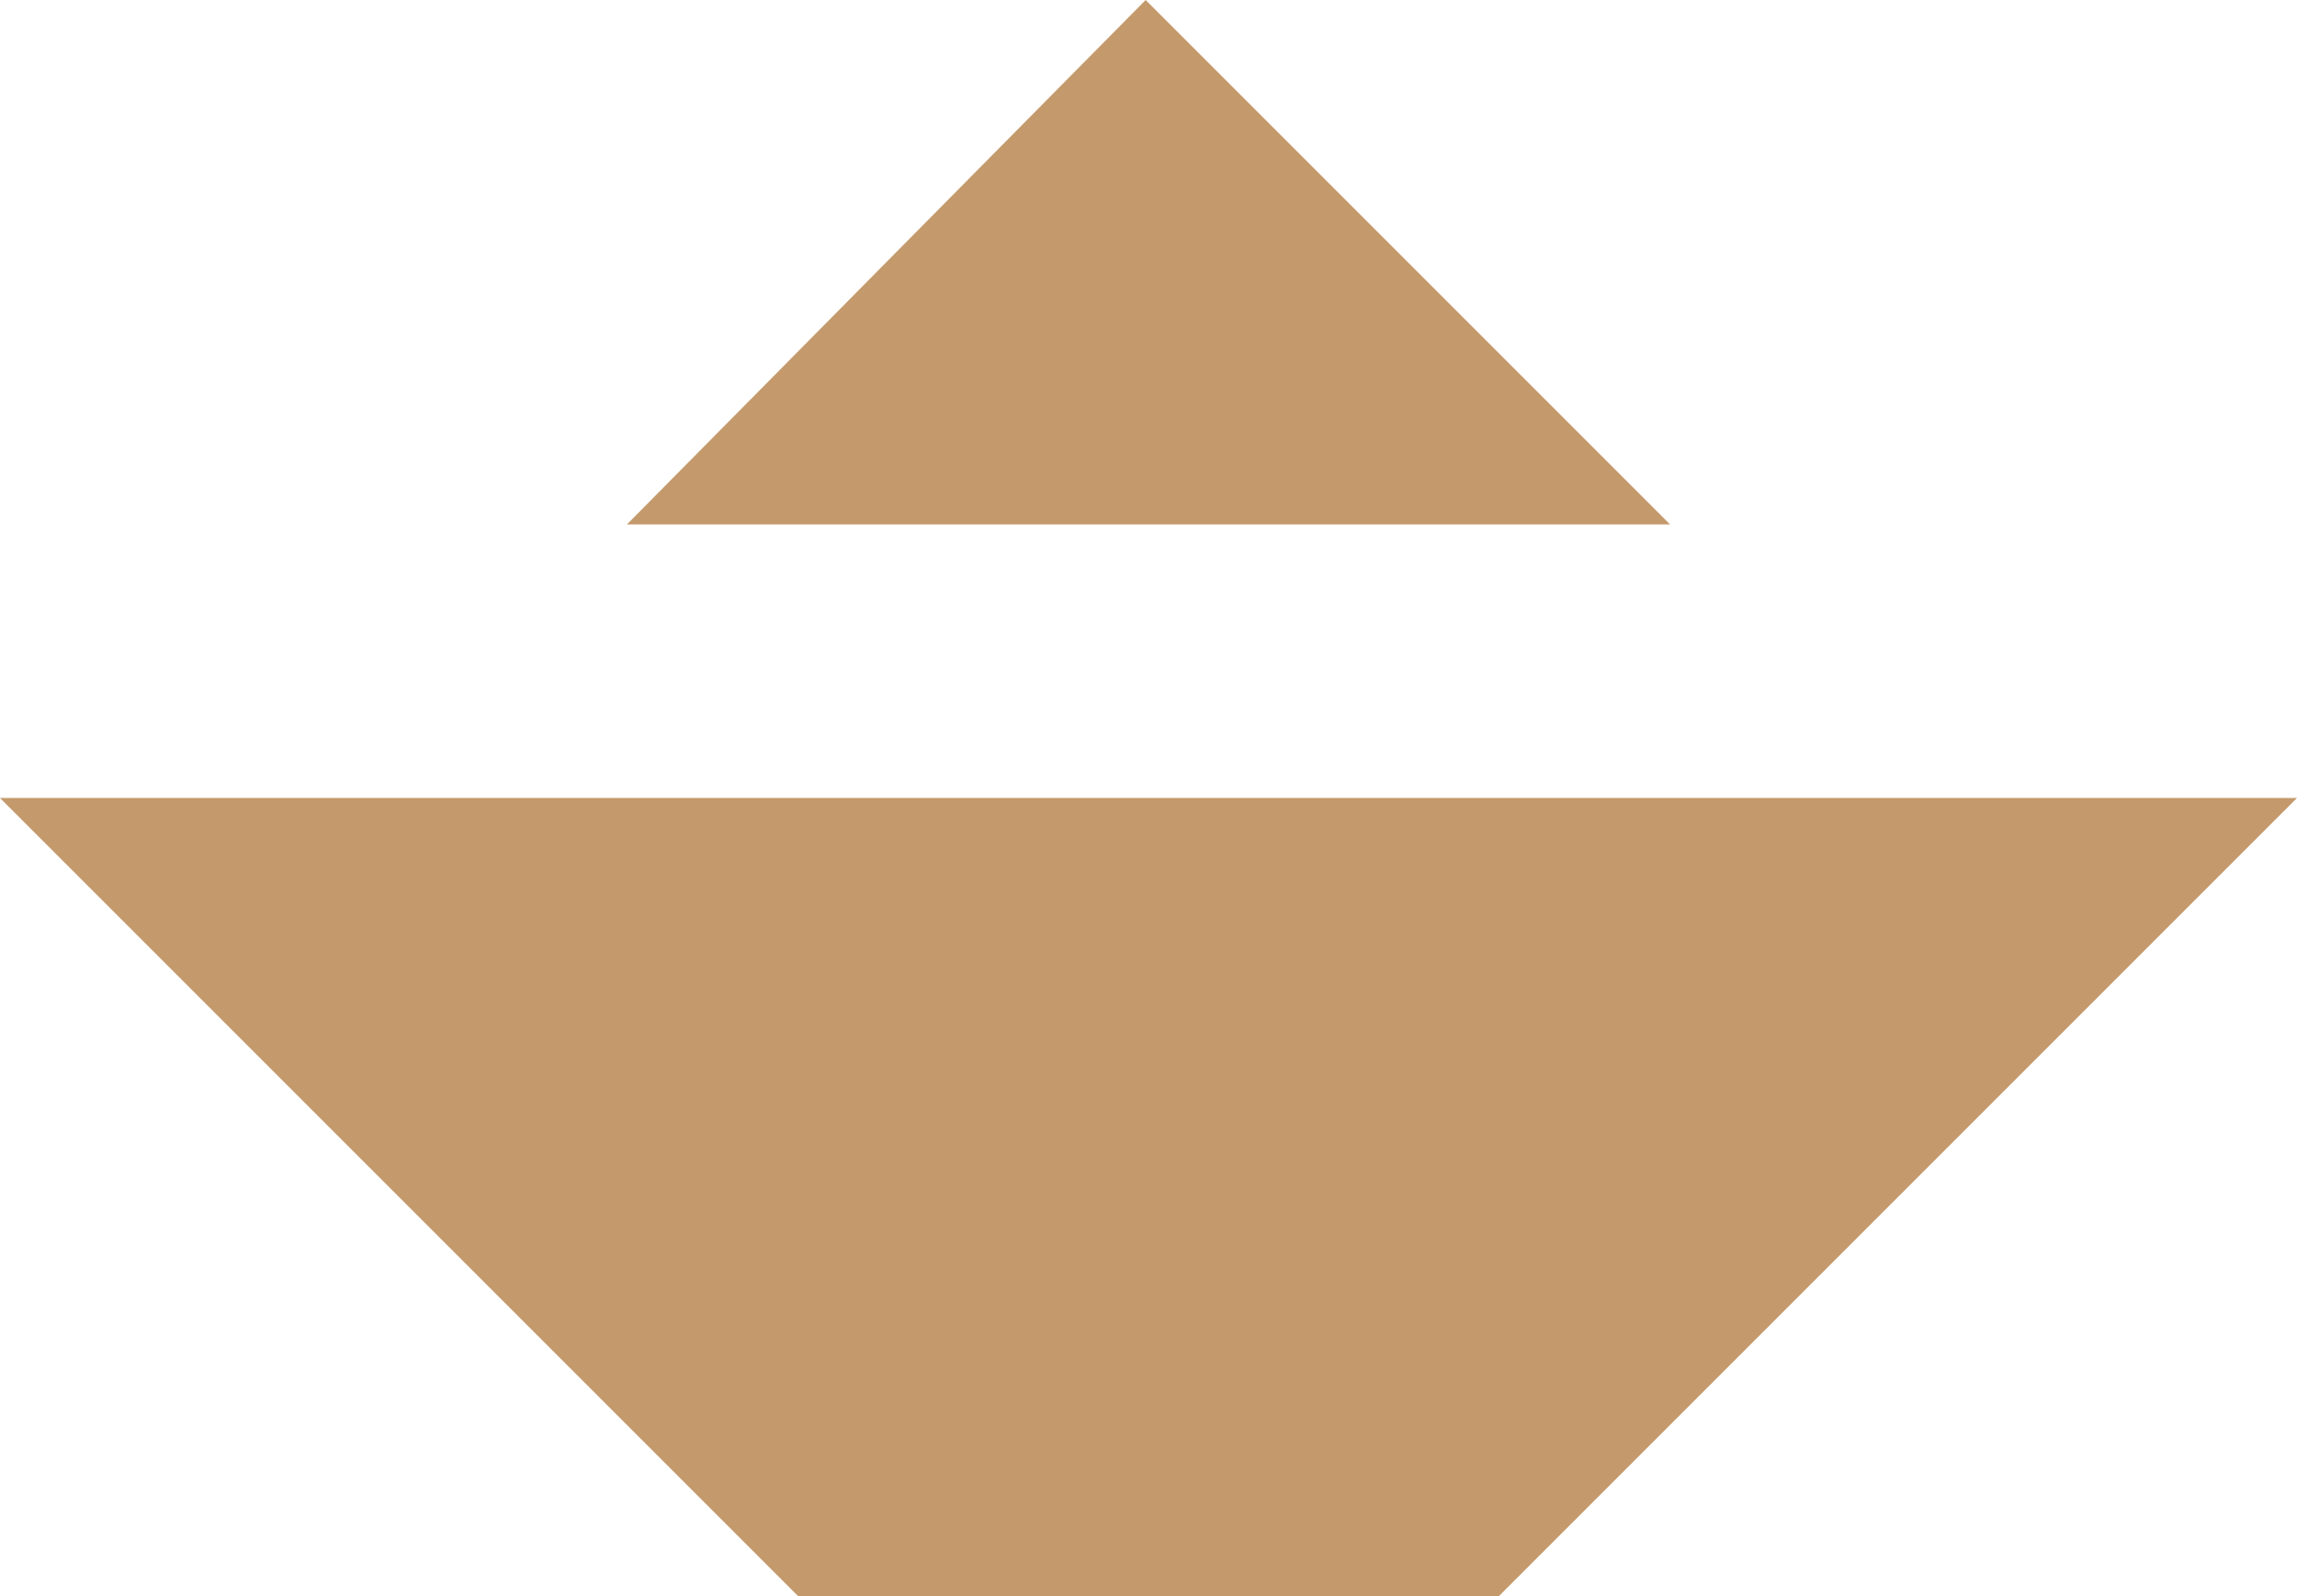 <?xml version="1.0" encoding="utf-8"?>
<!-- Generator: Adobe Illustrator 17.1.0, SVG Export Plug-In . SVG Version: 6.00 Build 0)  -->
<!DOCTYPE svg PUBLIC "-//W3C//DTD SVG 1.1//EN" "http://www.w3.org/Graphics/SVG/1.1/DTD/svg11.dtd">
<svg version="1.1" id="Layer_1" xmlns="http://www.w3.org/2000/svg" xmlns:xlink="http://www.w3.org/1999/xlink" x="0px" y="0px"
	 viewBox="0 0 40.3 28" enable-background="new 0 0 40.3 28" xml:space="preserve">
<g>
	<polygon fill="#C49A6C" points="20.1,0 11,9.2 29.3,9.2 	"/>
	<polygon fill="#C49A6C" points="0,14 14,28 26.3,28 40.3,14 	"/>
</g>
</svg>
